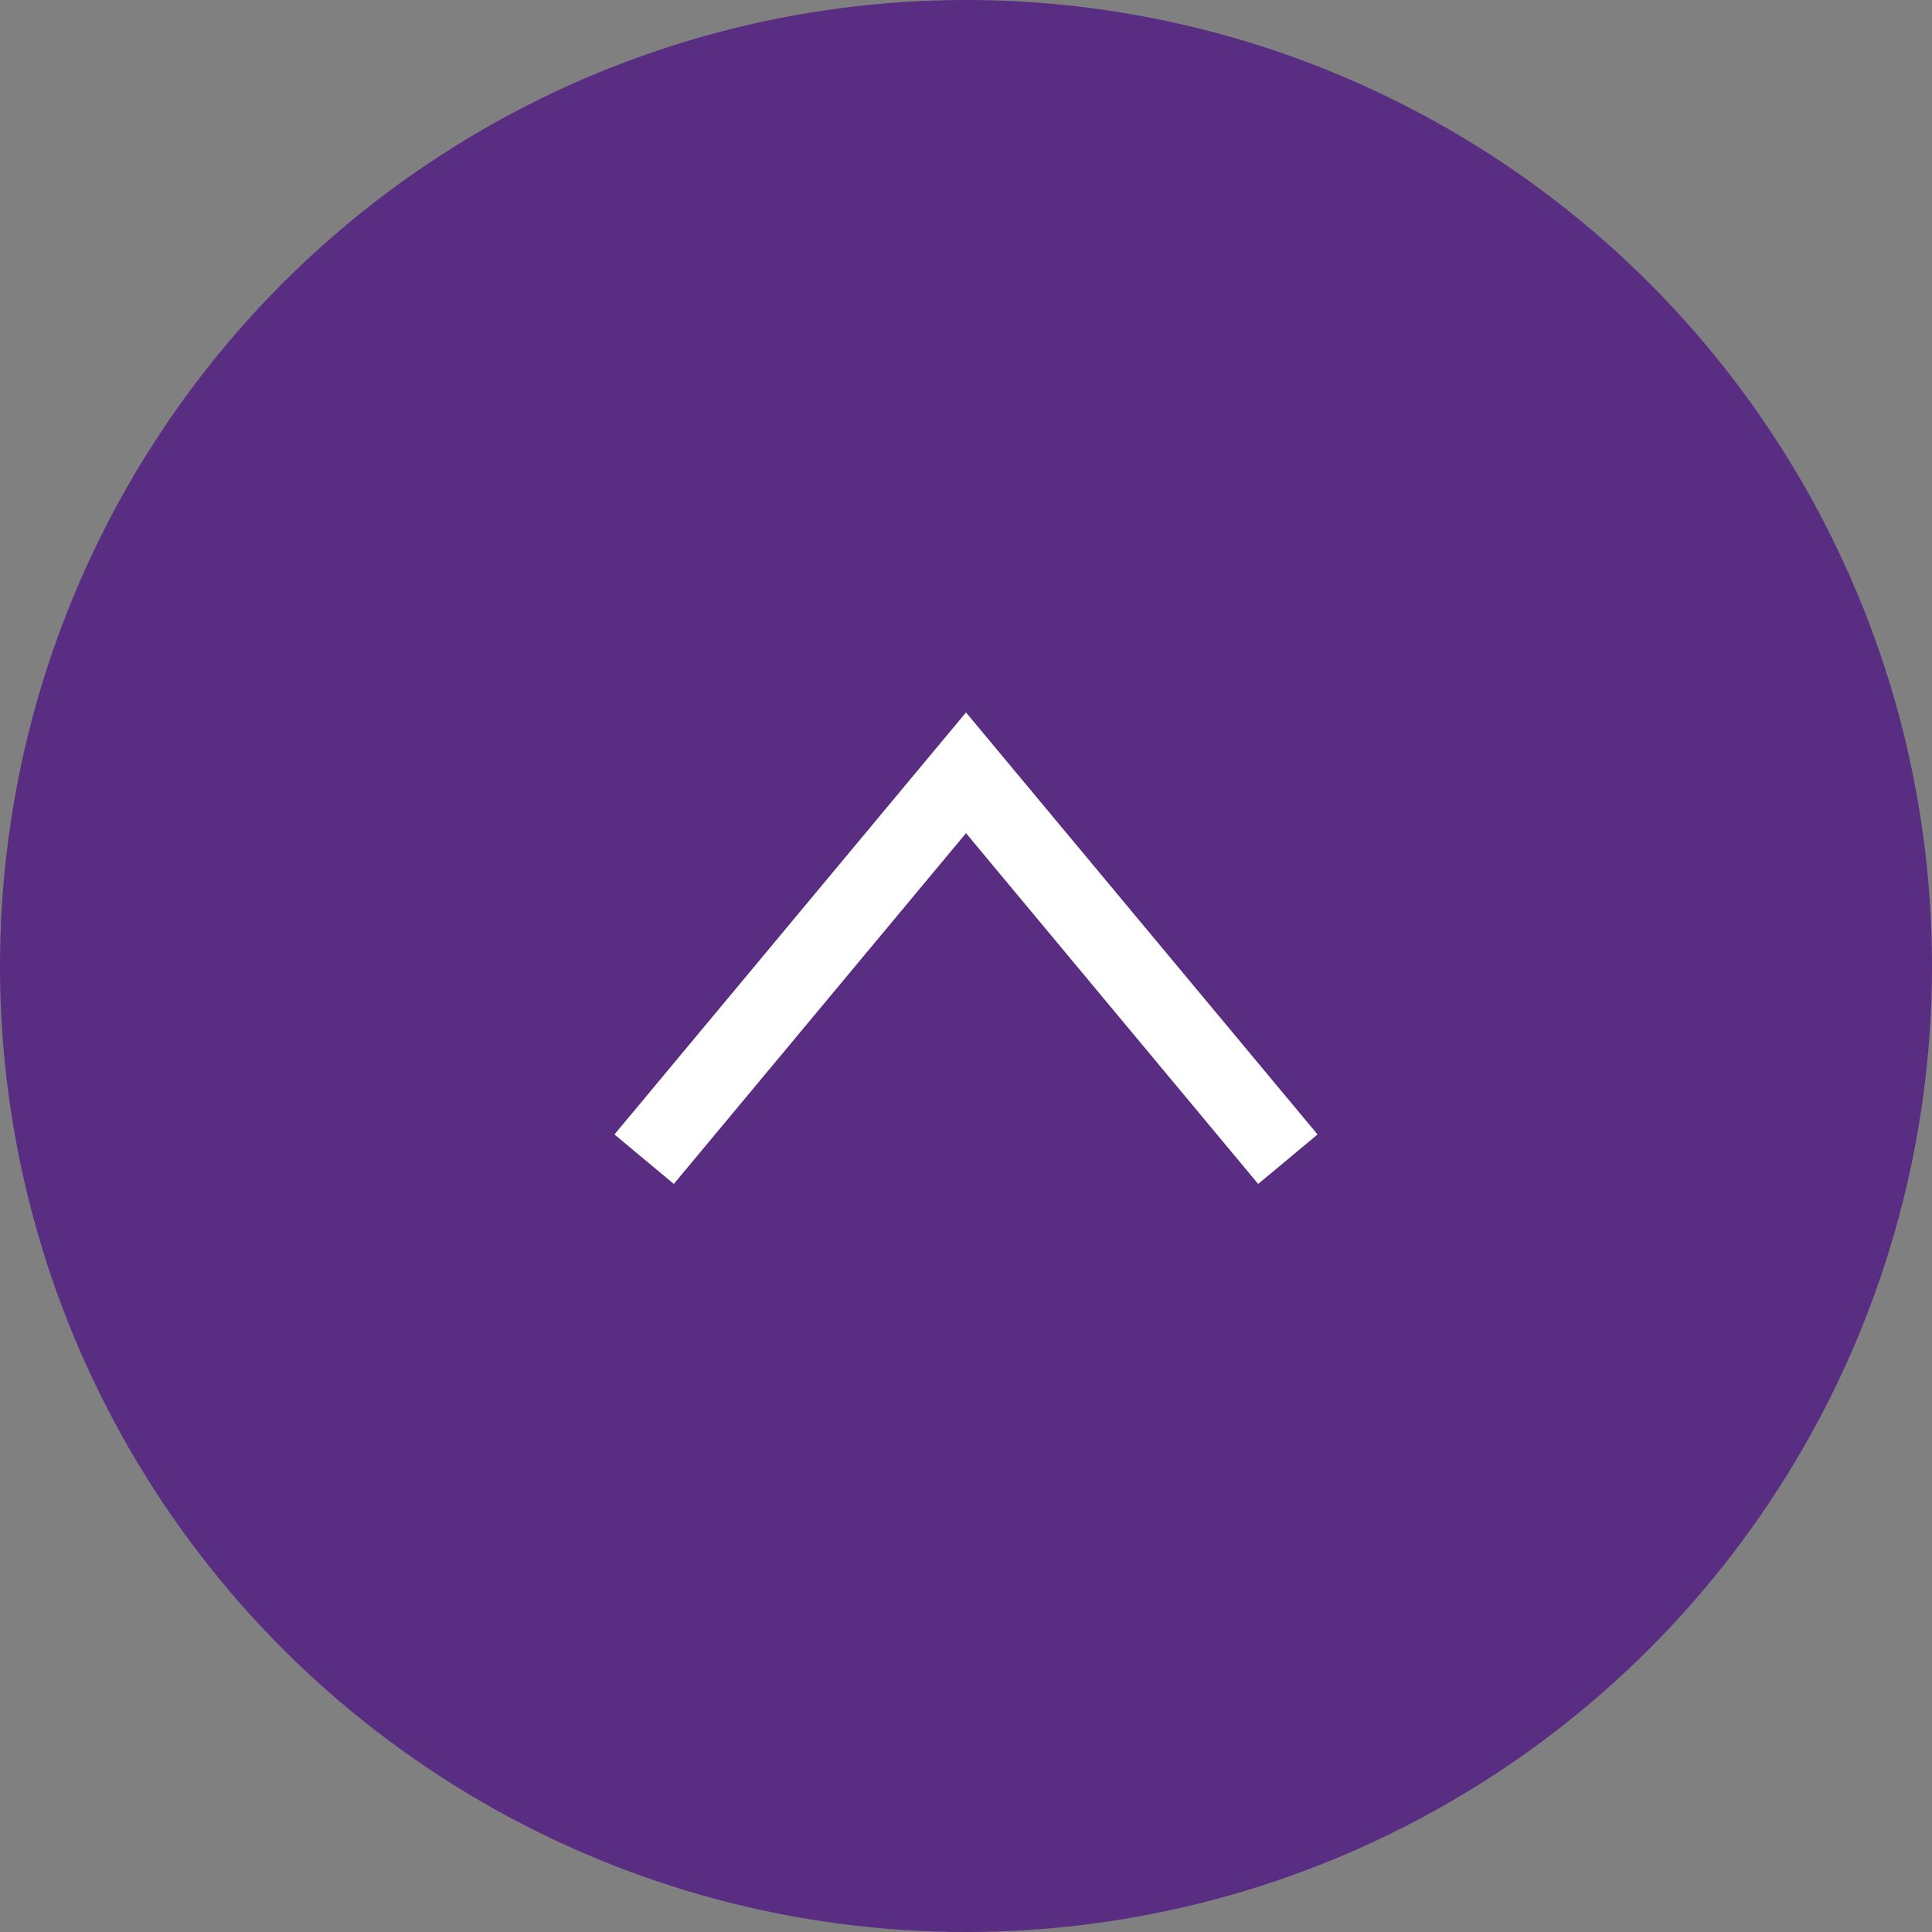 <?xml version="1.0" encoding="UTF-8"?><svg xmlns="http://www.w3.org/2000/svg" viewBox="0 0 50 50"><rect x="0" y="0" width="50" height="50" fill="#808080" stroke="none"/><g id="a"/><g id="b"><g id="c"><g><circle cx="25" cy="25" r="25" fill="#582d82"/><polyline points="16.67 30 25 20 33.33 30" fill="none" stroke="#fff" stroke-miterlimit="10" stroke-width="2"/></g></g></g></svg>